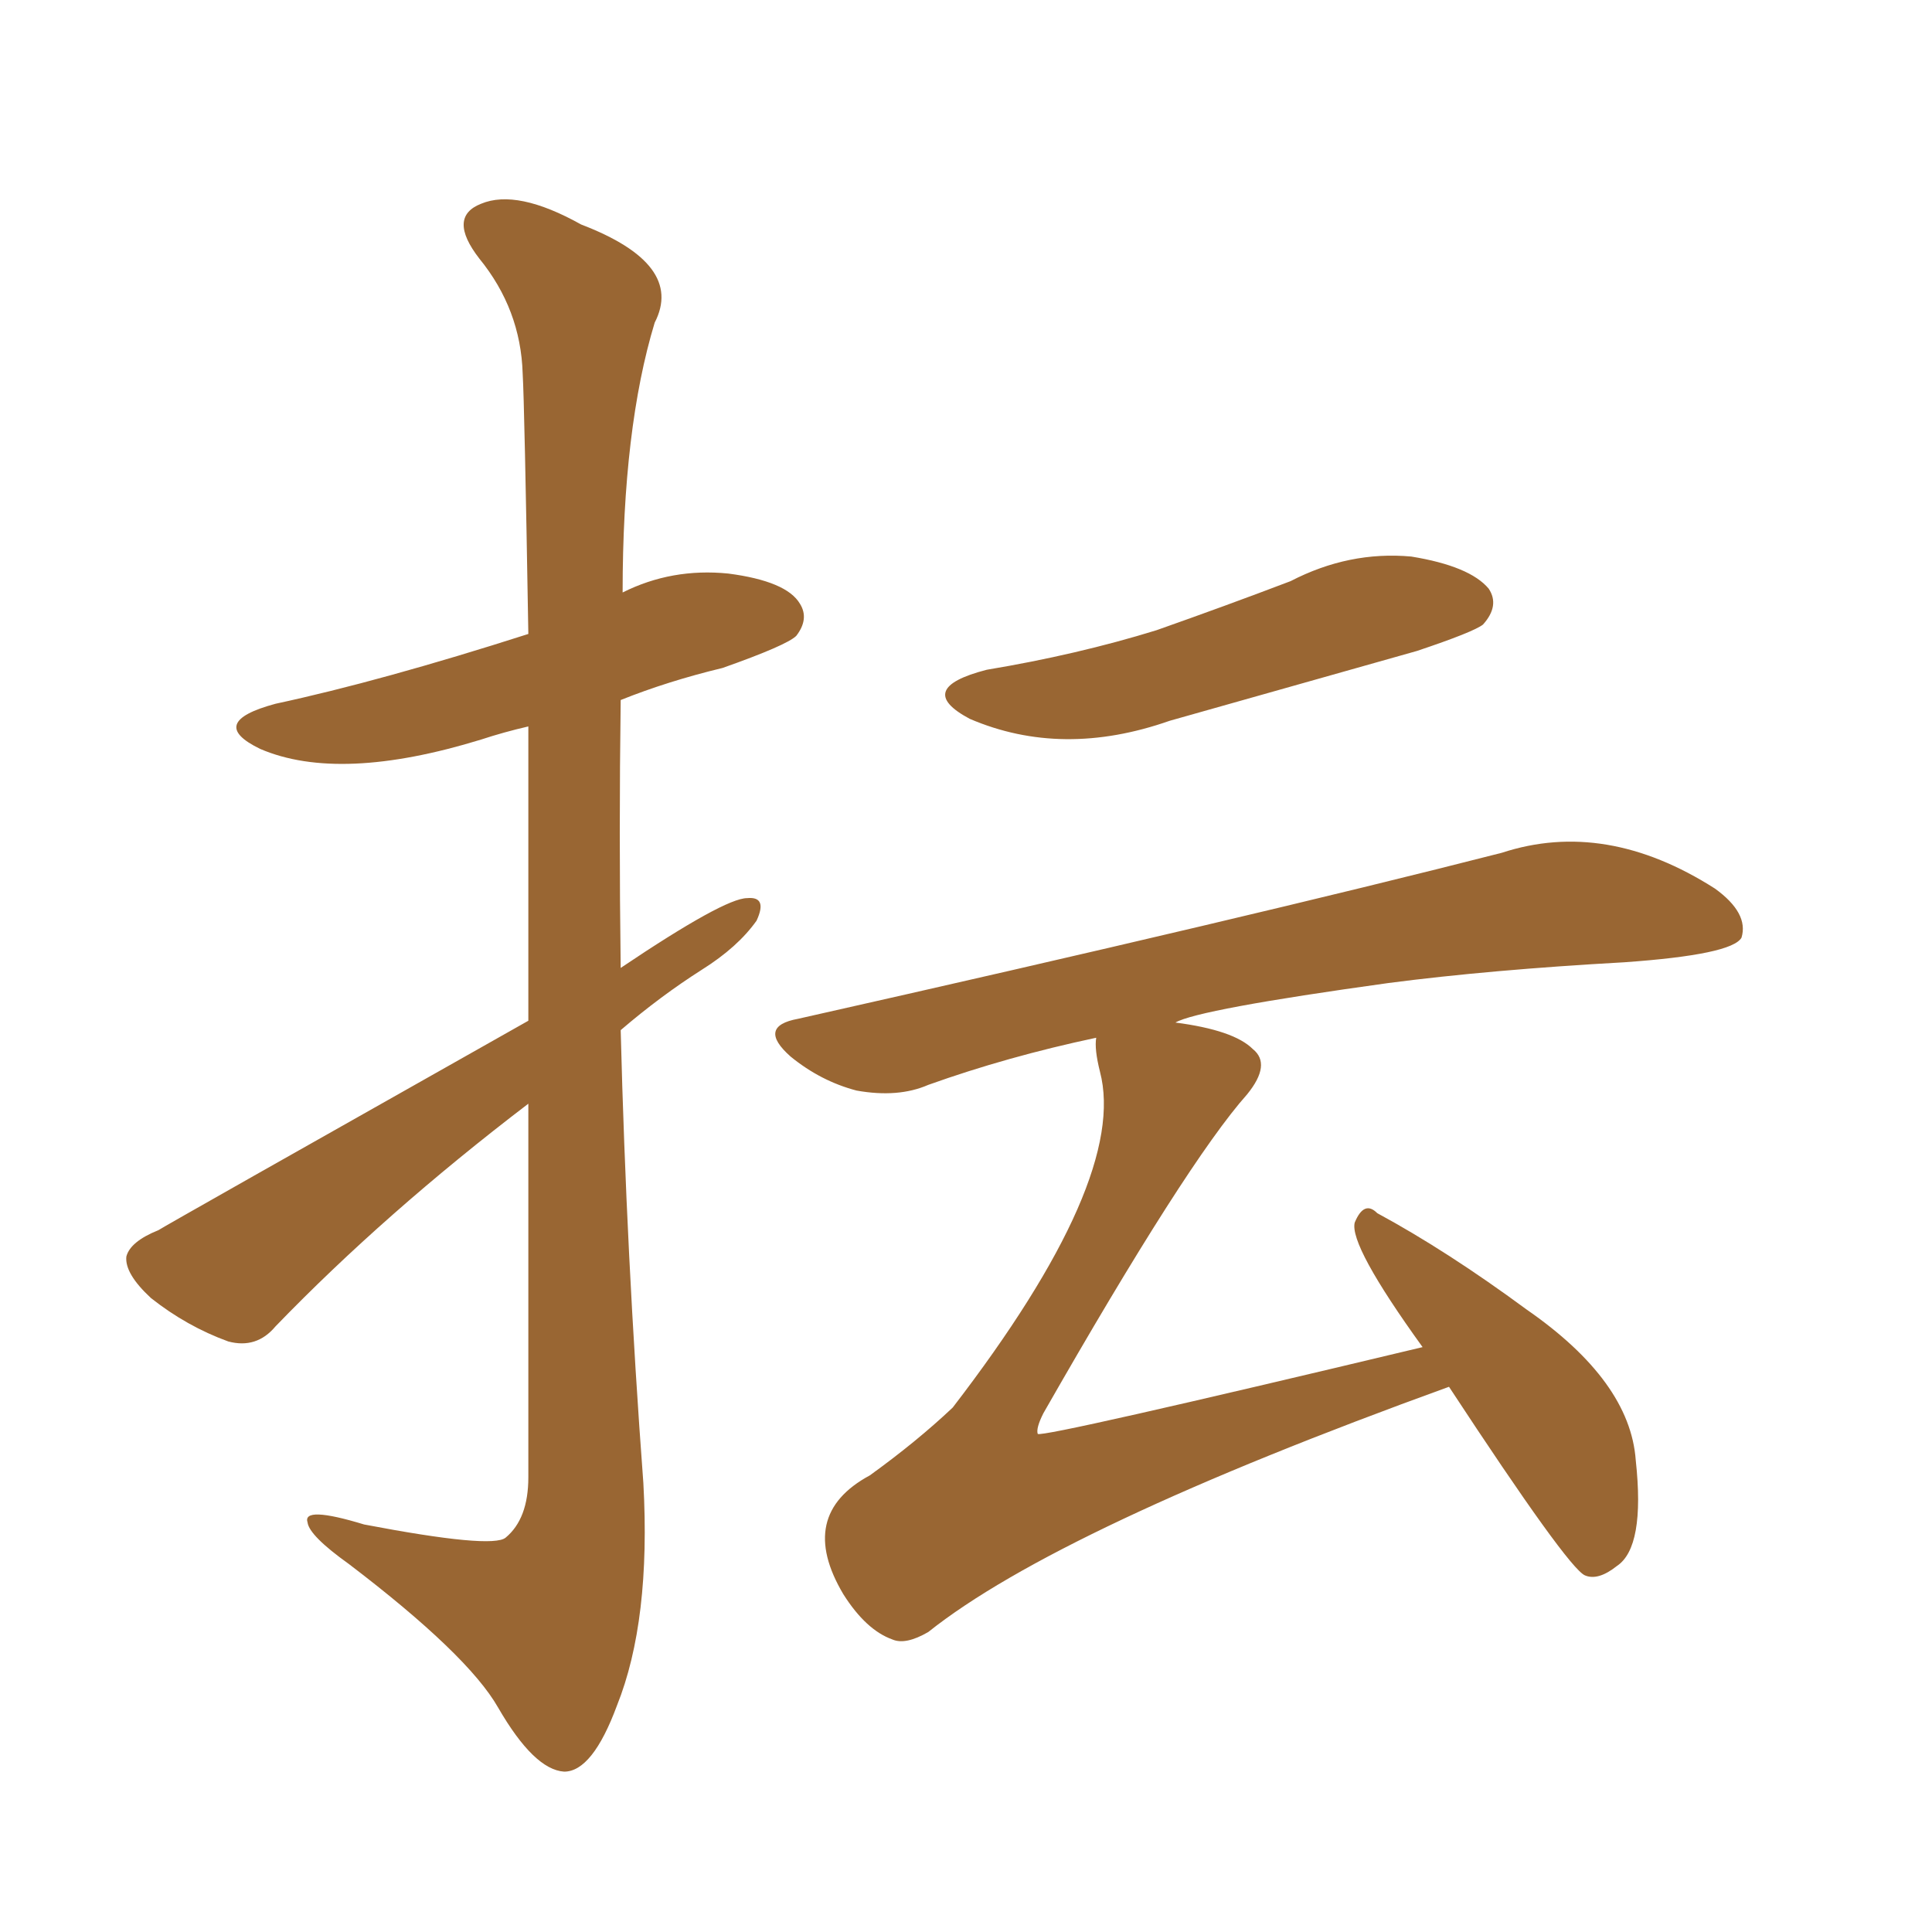 <svg xmlns="http://www.w3.org/2000/svg" xmlns:xlink="http://www.w3.org/1999/xlink" width="150" height="150"><path fill="#996633" padding="10" d="M76.61 52.00L76.61 52.00Q83.64 50.83 89.79 48.93L89.79 48.93Q95.21 47.02 100.20 45.12L100.20 45.12Q104.74 42.77 109.57 43.21L109.57 43.21Q114.11 43.95 115.58 45.70L115.58 45.70Q116.46 47.02 115.14 48.49L115.14 48.49Q114.40 49.07 110.01 50.54L110.01 50.54Q100.20 53.32 90.82 55.96L90.82 55.96Q82.47 58.89 75.29 55.81L75.29 55.81Q70.90 53.47 76.61 52.00ZM112.50 107.67L112.50 107.67Q82.18 118.65 72.07 126.71L72.07 126.71Q70.31 127.73 69.29 127.29L69.29 127.29Q67.24 126.56 65.48 123.78L65.48 123.78Q61.82 117.63 67.53 114.55L67.53 114.55Q71.19 111.91 73.97 109.28L73.97 109.28Q87.60 91.55 85.40 83.20L85.40 83.20Q84.96 81.45 85.11 80.57L85.11 80.57Q78.22 82.03 72.07 84.23L72.07 84.23Q69.73 85.25 66.50 84.67L66.50 84.67Q63.72 83.94 61.38 82.03L61.38 82.03Q58.74 79.69 61.96 79.10L61.96 79.10Q97.12 71.19 116.60 66.21L116.60 66.21Q124.66 63.57 133.15 68.99L133.15 68.99Q135.79 70.90 135.21 72.80L135.21 72.80Q134.47 74.12 126.12 74.71L126.12 74.71Q115.72 75.29 107.81 76.32L107.81 76.32Q93.02 78.37 91.26 79.39L91.26 79.39Q95.80 79.98 97.27 81.45L97.27 81.45Q98.73 82.62 96.83 84.96L96.83 84.96Q92.14 90.23 81.01 109.72L81.01 109.72Q80.42 110.89 80.57 111.33L80.57 111.33Q81.01 111.62 110.45 104.59L110.45 104.59Q104.74 96.68 105.18 94.92L105.18 94.92Q105.91 93.16 106.93 94.19L106.93 94.19Q112.35 97.12 118.51 101.66L118.51 101.66Q126.56 107.23 127.00 113.38L127.00 113.38Q127.73 120.12 125.54 121.58L125.54 121.58Q124.07 122.75 123.05 122.31L123.05 122.31Q121.73 121.73 112.50 107.67ZM41.02 79.25L41.02 79.25L41.02 79.25Q41.02 66.06 41.02 56.40L41.02 56.40Q39.11 56.84 37.35 57.42L37.35 57.42Q26.37 60.79 20.21 58.15L20.21 58.15Q15.97 56.10 21.39 54.64L21.39 54.64Q29.59 52.88 41.02 49.22L41.02 49.22Q40.72 31.35 40.58 29.00L40.58 29.00Q40.43 24.02 37.21 20.07L37.21 20.07Q34.72 16.85 37.35 15.82L37.35 15.82Q40.14 14.65 45.12 17.43L45.12 17.43Q53.17 20.51 50.83 25.05L50.83 25.05Q48.34 33.25 48.34 46.00L48.34 46.00Q52.15 44.09 56.54 44.53L56.54 44.53Q61.08 45.12 62.11 46.88L62.11 46.88Q62.84 48.05 61.82 49.37L61.82 49.37Q61.08 50.10 56.10 51.86L56.10 51.86Q51.86 52.88 48.19 54.35L48.19 54.35Q48.05 64.60 48.19 75.15L48.19 75.15Q56.25 69.73 58.01 69.73L58.01 69.73Q59.62 69.58 58.74 71.48L58.74 71.48Q57.28 73.54 54.49 75.29L54.49 75.29Q51.27 77.34 48.19 79.98L48.19 79.98Q48.63 97.41 49.95 115.14L49.95 115.14Q50.54 125.83 47.90 132.42L47.90 132.42Q46.00 137.55 43.80 137.55L43.80 137.55Q41.46 137.40 38.67 132.57L38.67 132.57Q36.33 128.47 27.10 121.44L27.10 121.44Q24.02 119.24 23.88 118.21L23.88 118.21Q23.44 116.89 28.27 118.36L28.27 118.36Q38.23 120.26 39.26 119.38L39.26 119.38Q41.02 117.92 41.02 114.70L41.02 114.70Q41.02 98.44 41.02 85.69L41.02 85.69Q29.88 94.19 21.39 102.98L21.39 102.98Q19.92 104.74 17.72 104.15L17.72 104.15Q14.50 102.98 11.72 100.78L11.72 100.78Q9.67 98.88 9.81 97.56L9.81 97.56Q10.11 96.39 12.30 95.51L12.30 95.51Q12.74 95.21 41.02 79.25Z"/></svg>